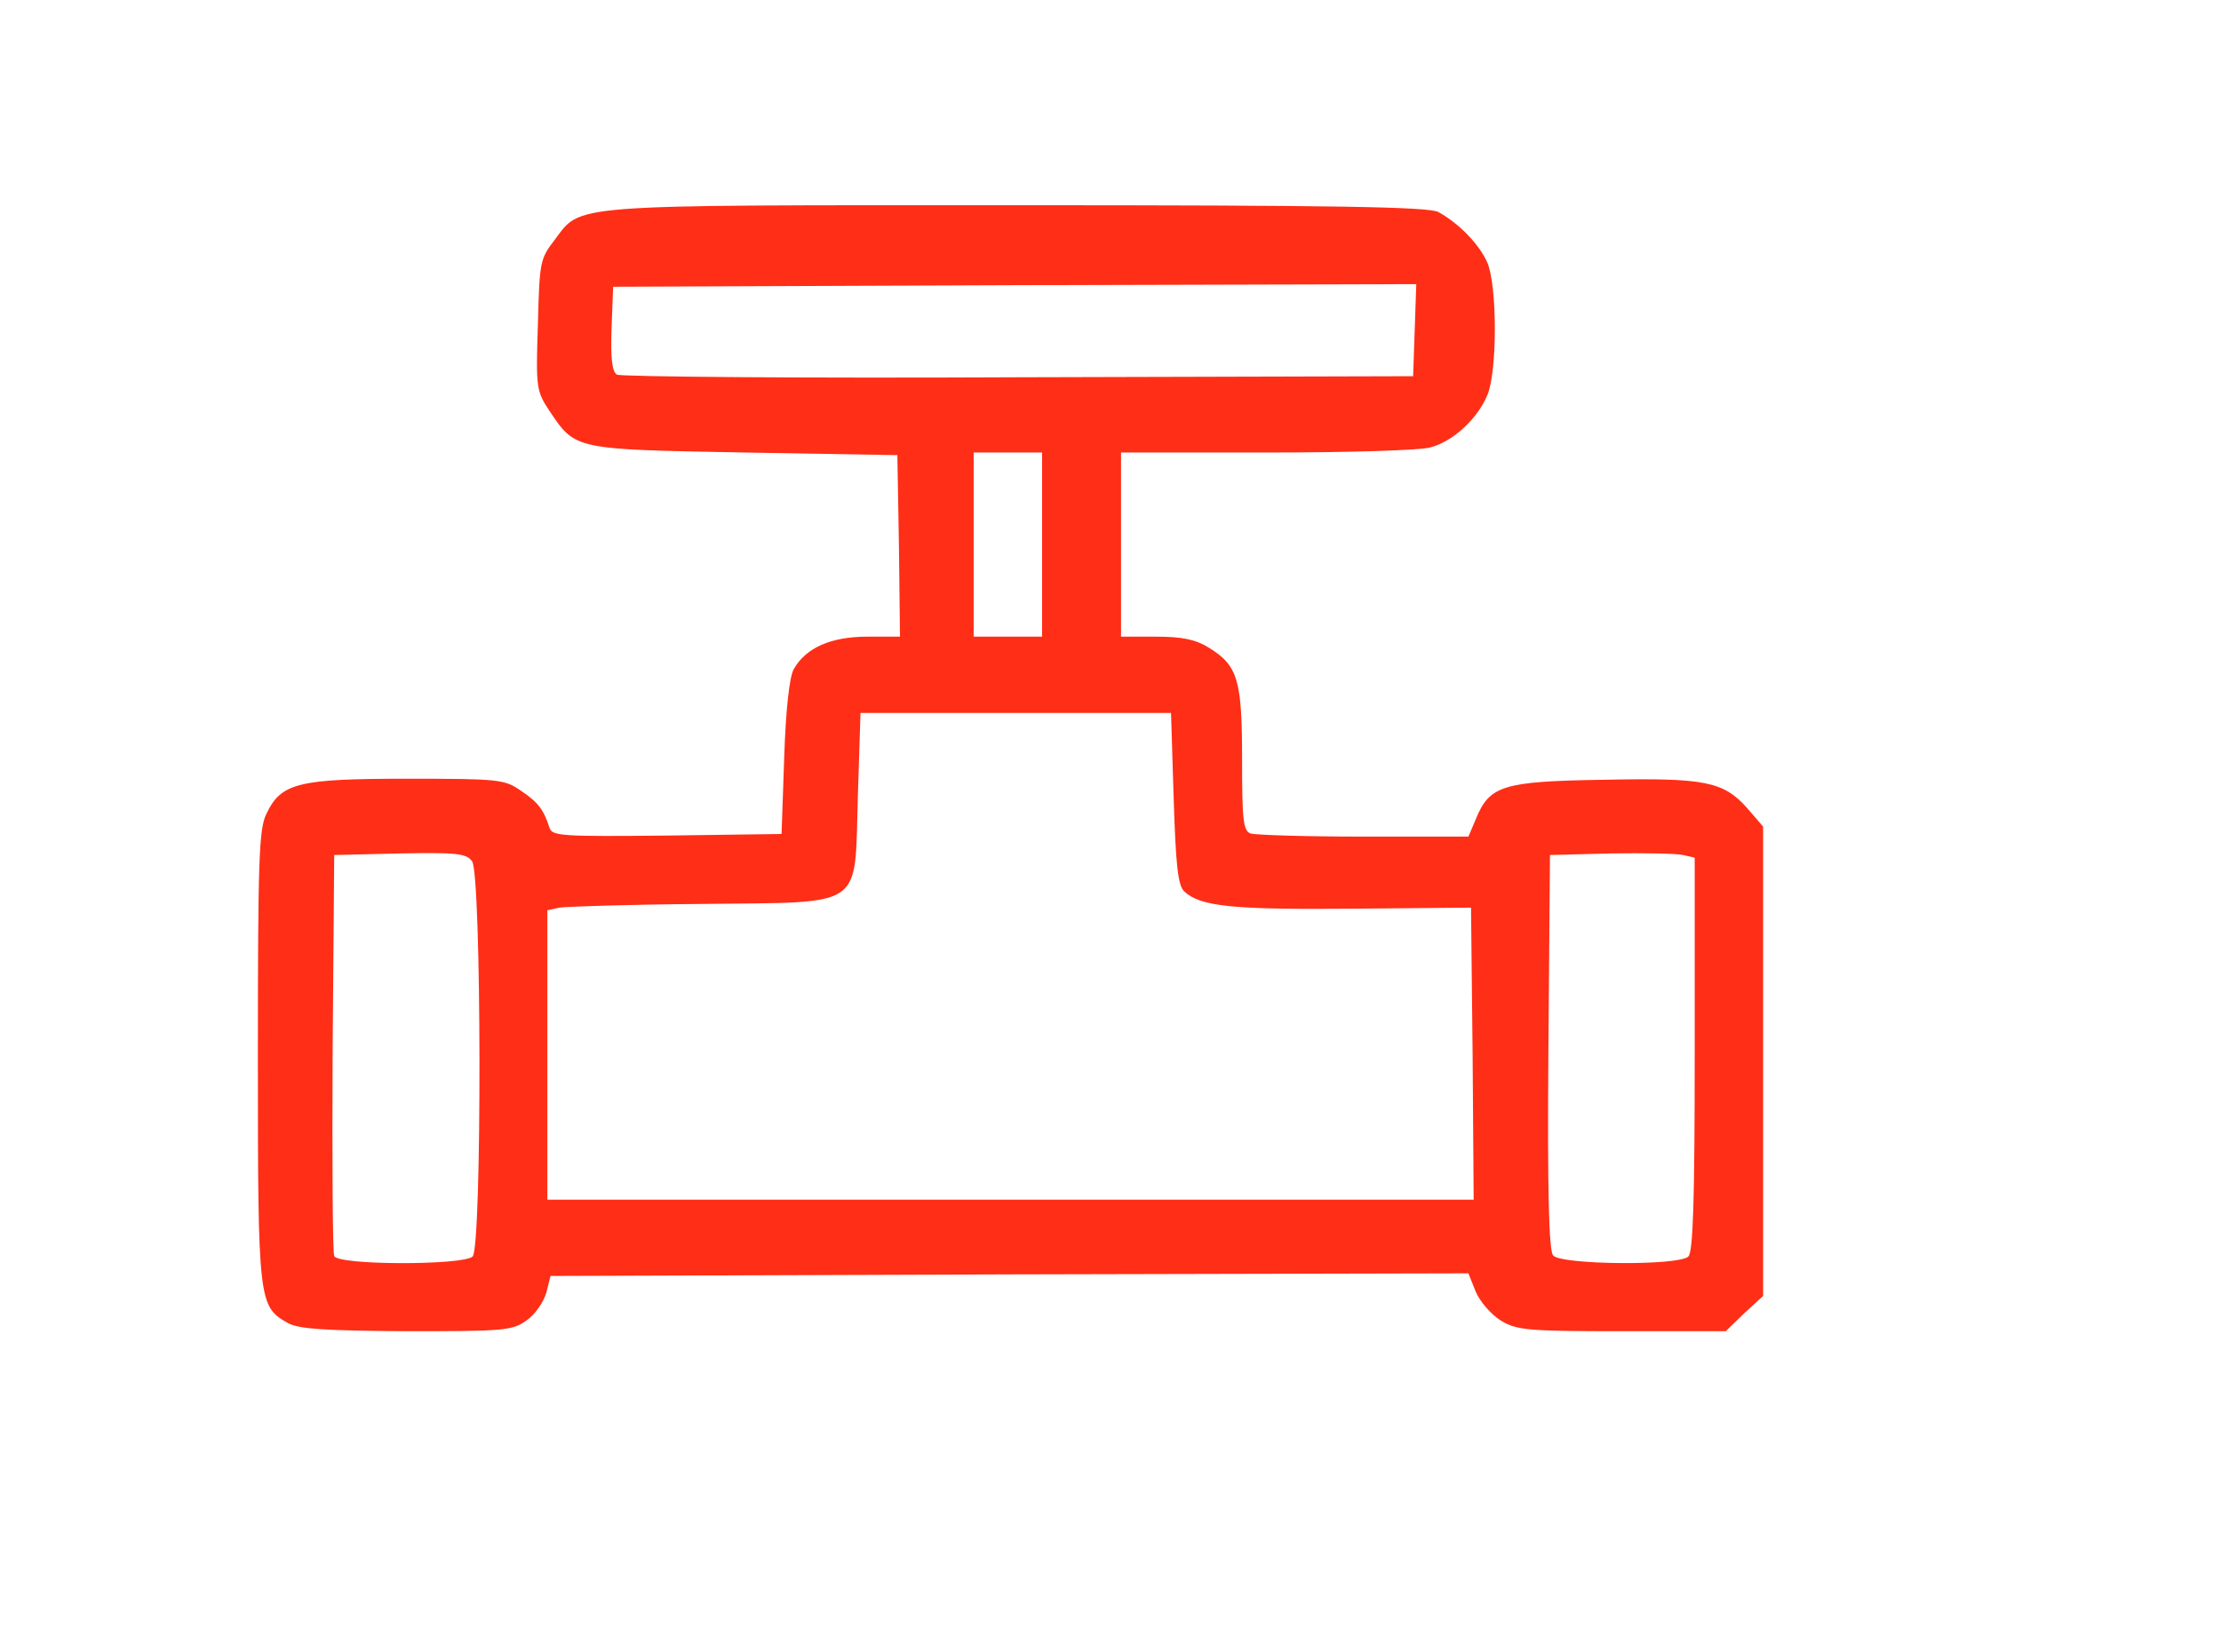 <?xml version="1.0" encoding="utf-8"?>
<!DOCTYPE svg PUBLIC "-//W3C//DTD SVG 1.0//EN" "http://www.w3.org/TR/2001/REC-SVG-20010904/DTD/svg10.dtd">
<svg version="1.0" xmlns="http://www.w3.org/2000/svg" width="422px" height="314px" viewBox="0 0 422 314" preserveAspectRatio="xMidYMid meet">
 <g fill="#FF2E17">
  <path d="M 54.8 251.5 c -5.7 -3.2 -5.8 -3.8 -5.8 -50.6 0 -37.5 0.2 -43.3 1.6 -46.2 2.8 -5.9 6 -6.7 26.8 -6.7 17.3 0 18.5 0.1 21.6 2.3 3.3 2.2 4.3 3.6 5.4 7 0.5 1.6 2.2 1.7 22.3 1.5 l 21.8 -0.3 0.5 -14.5 c 0.3 -9.3 1 -15.3 1.8 -16.8 2.3 -4.1 7.1 -6.2 14 -6.2 l 6.2 0 -0.2 -17.3 -0.3 -17.2 -29 -0.5 c -32.5 -0.6 -32.1 -0.5 -37.1 -7.9 -2.5 -3.8 -2.6 -4.4 -2.2 -16.4 0.3 -11.8 0.4 -12.5 3.1 -16 5.3 -7 1.4 -6.7 87.8 -6.7 60.5 0 78.4 0.3 80.2 1.3 4 2.2 7.8 6.2 9.3 9.6 1.9 4.5 1.9 20.7 0 25.2 -1.9 4.5 -6.4 8.7 -10.7 9.9 -1.8 0.6 -15.9 1 -31.1 1 l -27.8 0 0 17.5 0 17.5 6.6 0 c 5 0 7.5 0.5 10.1 2.1 5.5 3.4 6.3 6.1 6.3 21.2 0 11.4 0.2 13.6 1.6 14.1 0.9 0.3 10.5 0.6 21.5 0.6 l 19.9 0 1.4 -3.3 c 2.6 -6.4 5.1 -7.2 24.1 -7.5 19.4 -0.4 22.9 0.3 27.4 5.3 l 3.1 3.6 0 44.6 0 44.6 -3.6 3.3 -3.5 3.4 -19.7 0 c -18 0 -20 -0.2 -23 -2 -1.8 -1.1 -4 -3.6 -4.8 -5.5 l -1.4 -3.5 -87.2 0.2 -87.2 0.3 -0.8 3.2 c -0.5 1.7 -2.1 4.1 -3.7 5.2 -2.7 2 -4.3 2.1 -22.8 2.1 -15.3 -0.1 -20.4 -0.4 -22.5 -1.5 z  m 35 -12.7 c 1.8 -1.8 1.7 -72.7 -0.1 -75.1 -1.1 -1.5 -2.8 -1.7 -13.7 -1.5 l -12.5 0.3 -0.3 37.5 c -0.1 20.6 0 38.1 0.3 38.7 0.6 1.8 24.6 1.8 26.3 0.1 z  m 231 0 c 0.9 -0.9 1.2 -10.8 1.2 -38.5 l 0 -37.3 -2.2 -0.5 c -1.3 -0.3 -7.5 -0.4 -13.8 -0.3 l -11.5 0.3 -0.3 37.4 c -0.2 26.7 0.1 37.8 0.9 38.7 1.5 1.8 23.9 2 25.7 0.2 z  m -41 -38.5 l -0.3 -27.8 -22.6 0.2 c -22.6 0.2 -28.9 -0.4 -31.9 -3.3 -1.2 -1.1 -1.6 -5.1 -2 -17.7 l -0.5 -16.2 -29.5 0 -29.5 0 -0.5 15.7 c -0.7 21.9 1.8 20.2 -29.8 20.6 -13.6 0.1 -25.7 0.5 -26.9 0.7 l -2.3 0.5 0 27.5 0 27.5 88 0 88 0 -0.2 -27.7 z  m -81.8 -96.8 l 0 -17.5 -6.5 0 -6.5 0 0 17.5 0 17.5 6.5 0 6.5 0 0 -17.5 z  m 70.8 -40.8 l 0.3 -8.7 -76.3 0.2 -76.3 0.3 -0.3 7.9 c -0.2 5.7 0.1 8.2 1 8.8 0.7 0.4 35.1 0.7 76.3 0.5 l 75 -0.2 0.3 -8.8 z "/>
 </g>
</svg>